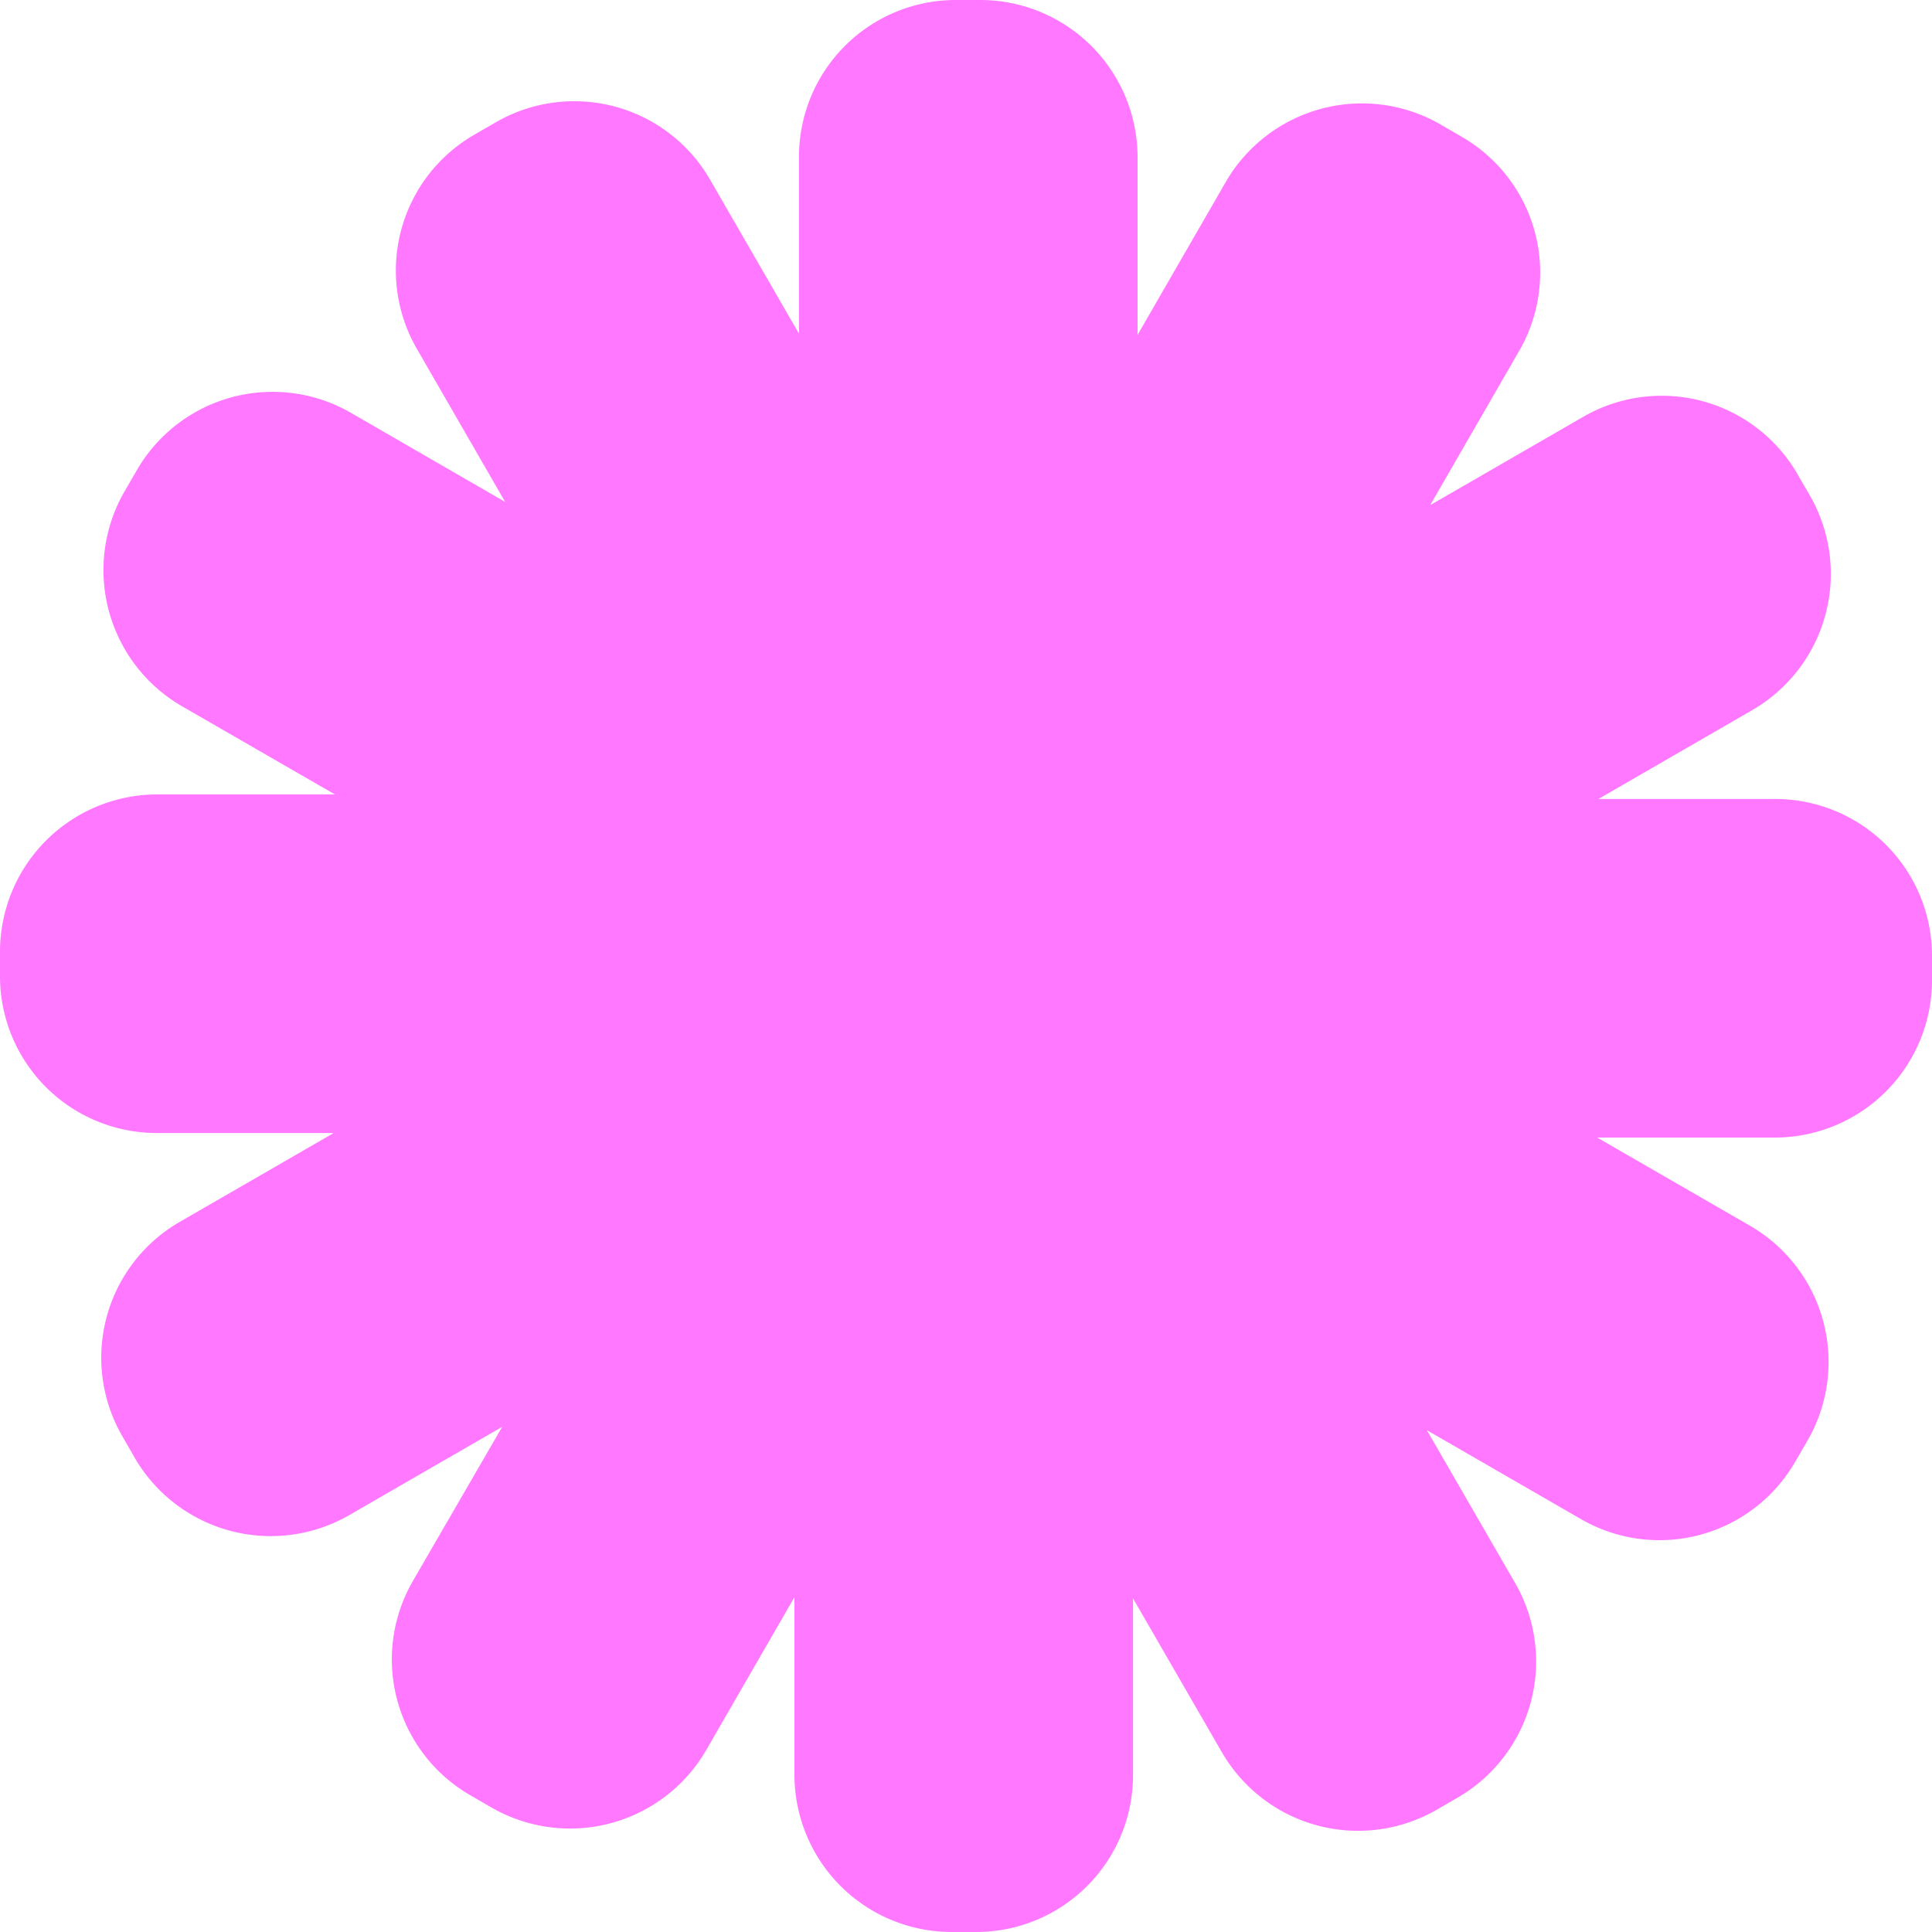 <?xml version="1.0" encoding="UTF-8"?> <svg xmlns="http://www.w3.org/2000/svg" viewBox="0 0 221.06 221.06"> <defs> <style>.cls-1{fill:#ff78ff;}</style> </defs> <g id="Слой_2" data-name="Слой 2"> <g id="Слой_1-2" data-name="Слой 1"> <path class="cls-1" d="M203.12,91.42H182.89l17.64-10.19a18,18,0,0,0,6.57-24.51l-1.43-2.47a17.94,17.94,0,0,0-24.51-6.56L163.64,57.8l10.18-17.64a17.93,17.93,0,0,0-6.57-24.51l-2.46-1.43a18,18,0,0,0-24.52,6.57L130.16,38.32V17.94A18,18,0,0,0,112.21,0h-2.85A17.94,17.94,0,0,0,91.42,17.94V38.18L81.23,20.53A17.93,17.93,0,0,0,56.72,14l-2.46,1.42A17.93,17.93,0,0,0,47.69,39.9L57.8,57.43,40.16,47.24a17.94,17.94,0,0,0-24.51,6.57l-1.43,2.47a18,18,0,0,0,6.57,24.51L38.32,90.9H17.94A18,18,0,0,0,0,108.85v2.85a17.94,17.94,0,0,0,17.94,17.94H38.18L20.53,139.83A17.94,17.94,0,0,0,14,164.34l1.42,2.47a18,18,0,0,0,24.51,6.57l17.53-10.12L47.24,180.9a17.94,17.94,0,0,0,6.57,24.51l2.47,1.43a18,18,0,0,0,24.51-6.57L90.9,182.75v20.37a18,18,0,0,0,17.95,17.94h2.85a17.94,17.94,0,0,0,17.94-17.94V182.89l10.19,17.64a18,18,0,0,0,24.51,6.57l2.47-1.43a18,18,0,0,0,6.57-24.51l-10.12-17.52,17.64,10.18a17.93,17.93,0,0,0,24.51-6.57l1.43-2.46a18,18,0,0,0-6.57-24.52l-17.52-10.11h20.37a18,18,0,0,0,17.94-18v-2.85A17.94,17.94,0,0,0,203.12,91.42Z"></path> </g> </g> </svg> 